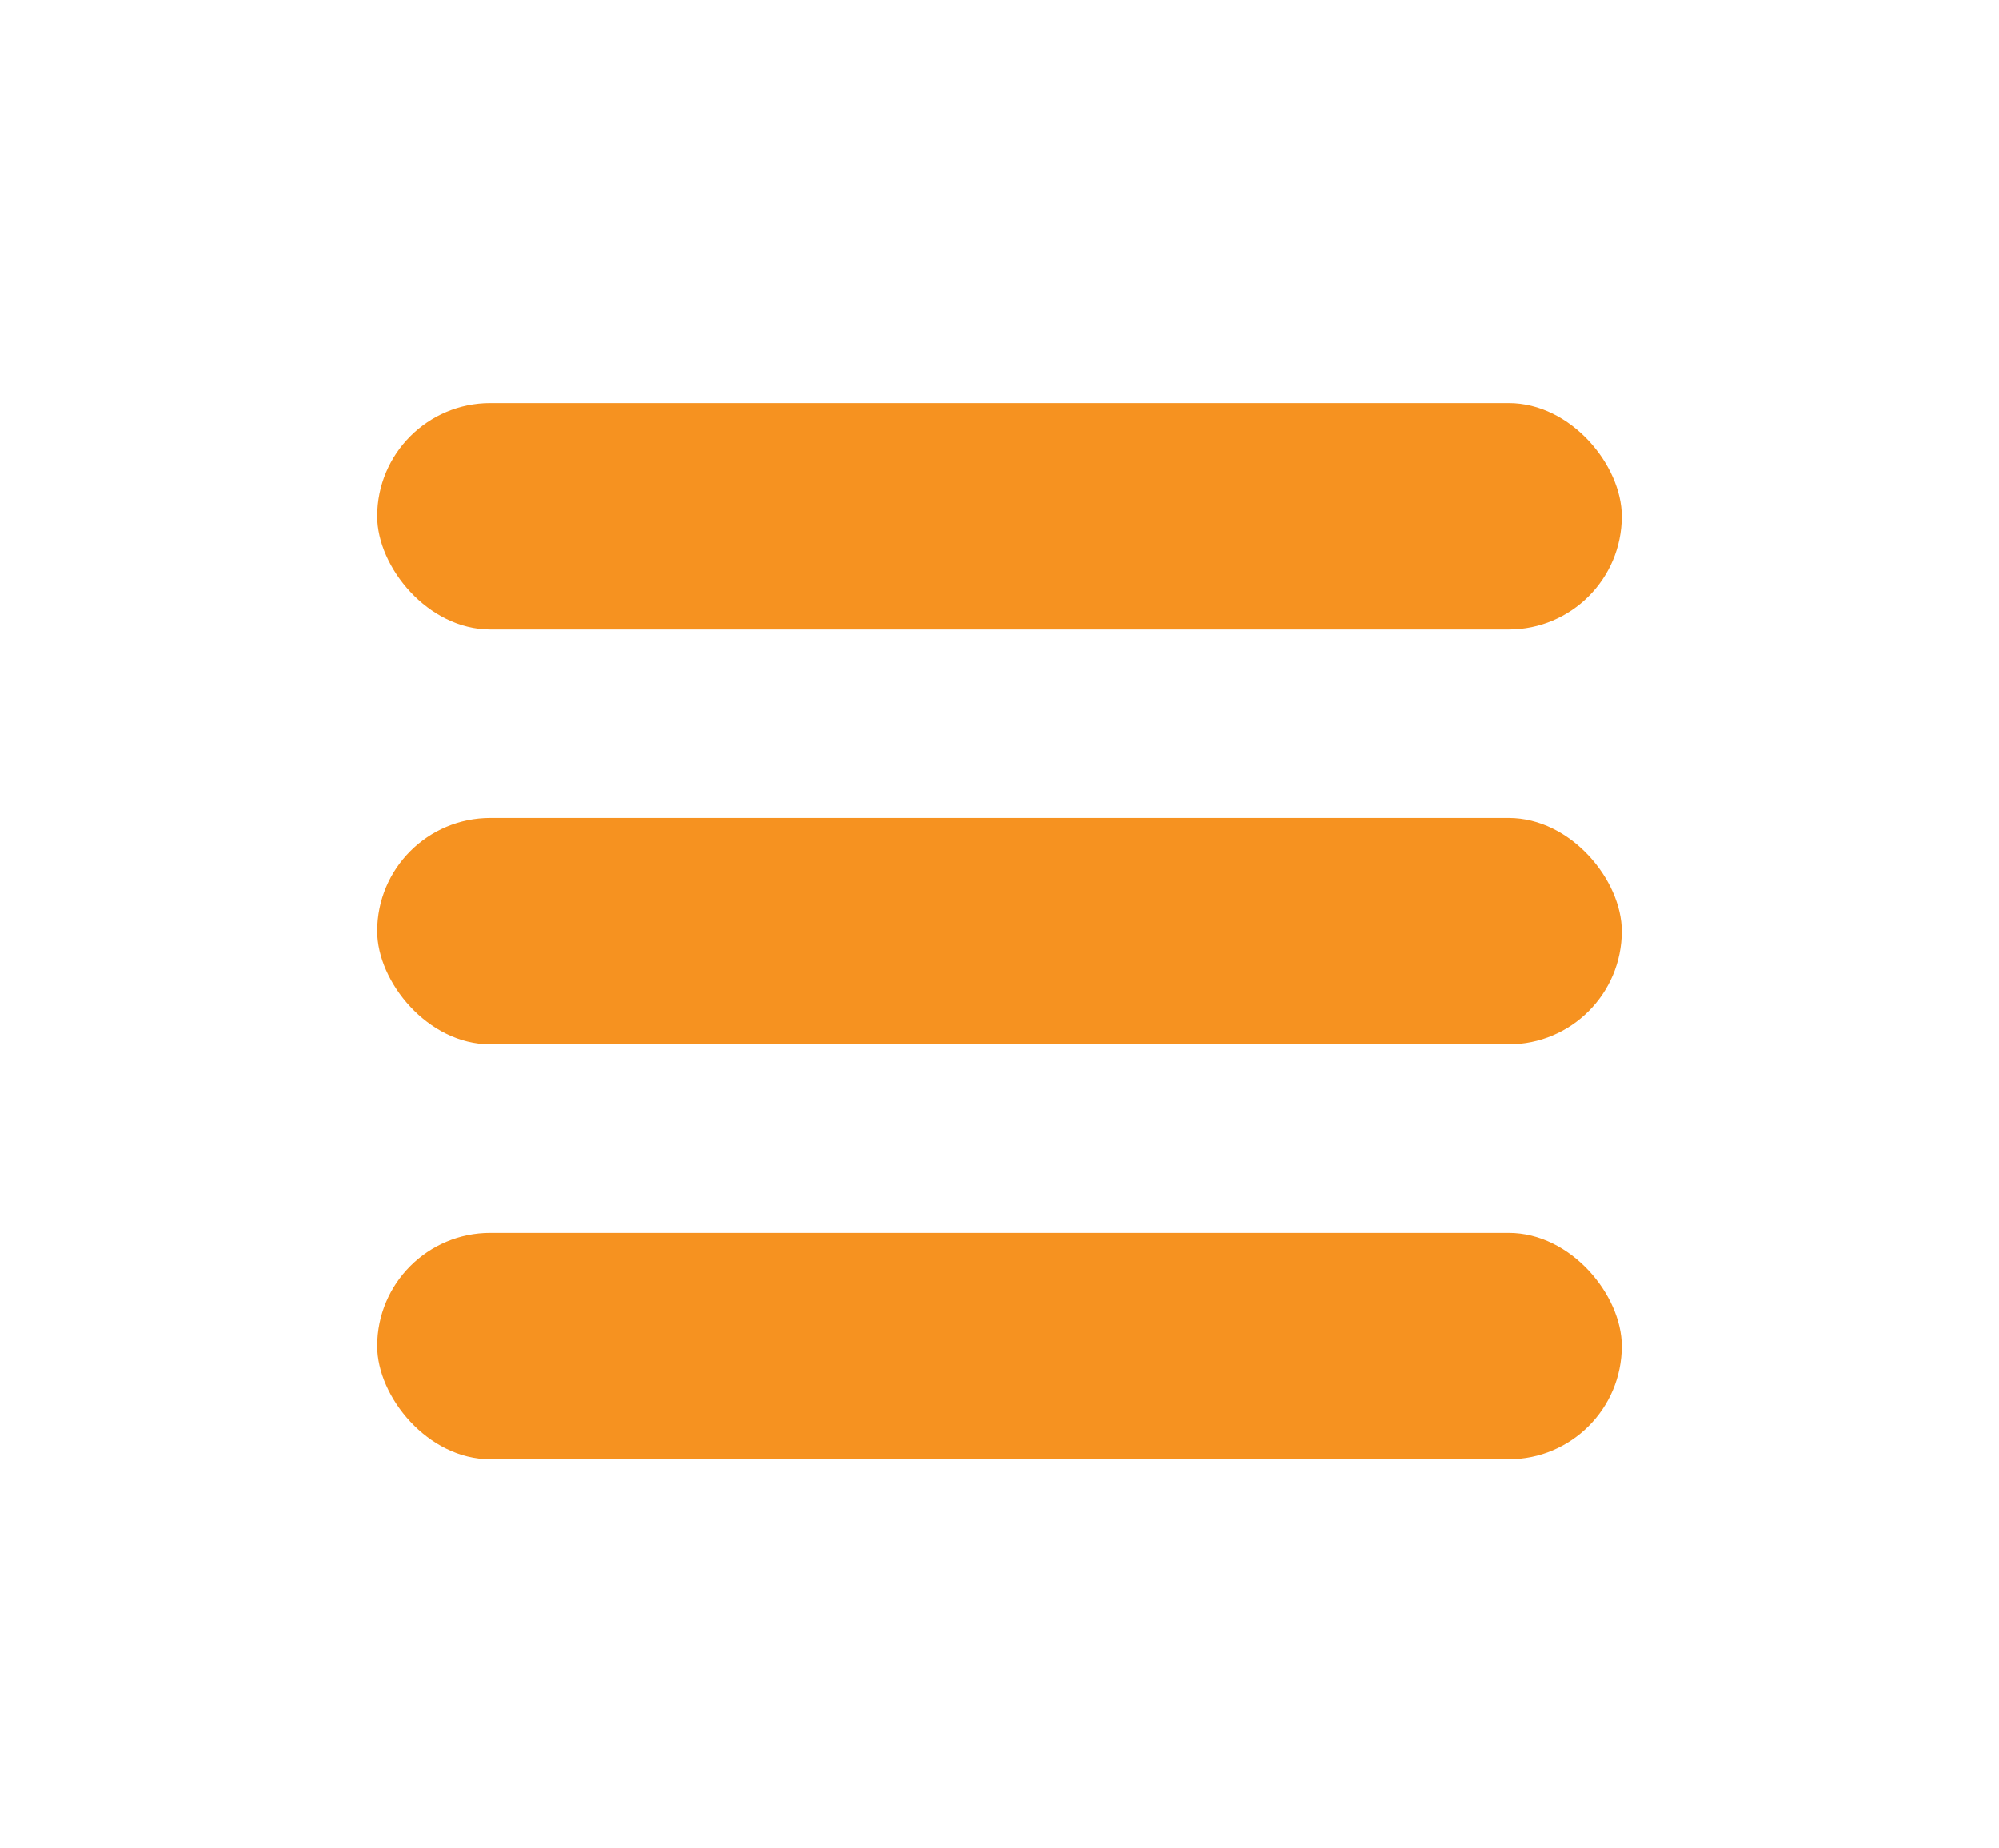 <svg width="53" height="49" viewBox="0 0 53 49" fill="none" xmlns="http://www.w3.org/2000/svg">
<rect x="10" y="10.687" width="33" height="6" rx="3" fill="#F69220"/>
<rect x="10" y="21.686" width="33" height="6" rx="3" fill="#F69220"/>
<rect x="10" y="32.687" width="33" height="6" rx="3" fill="#F69220"/>
</svg>
